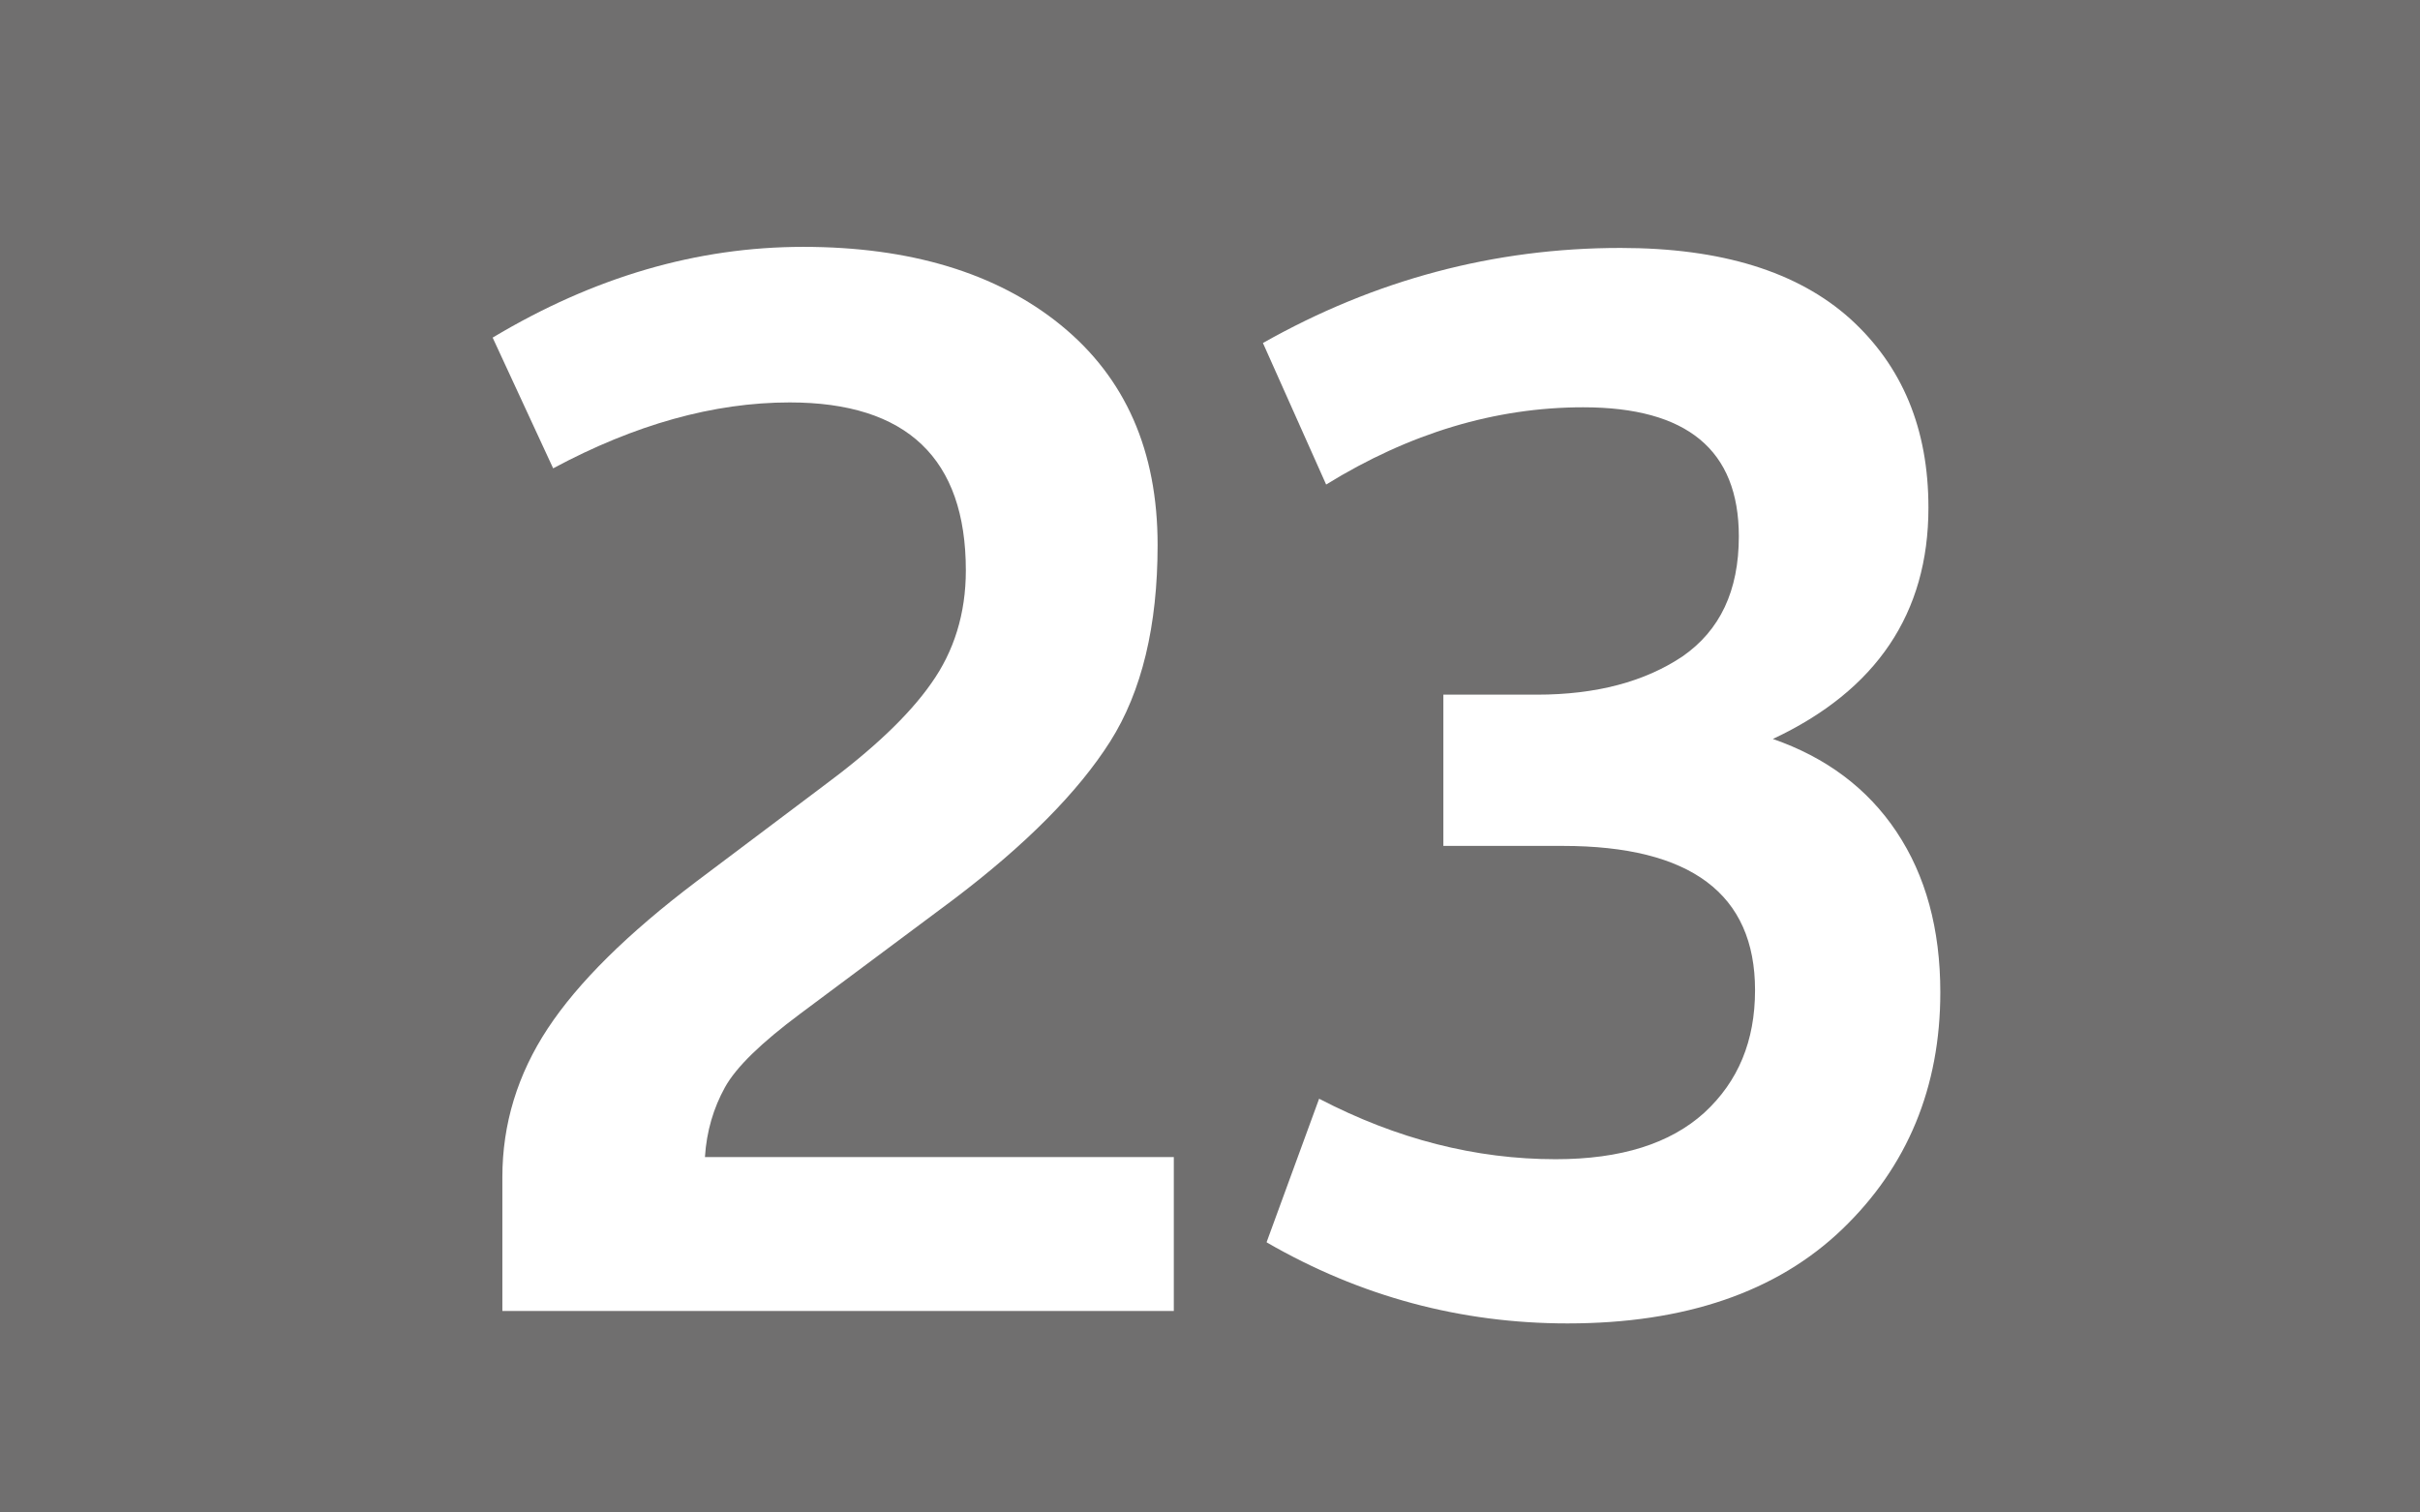 <?xml version="1.0" encoding="UTF-8"?><svg id="Calque_1" xmlns="http://www.w3.org/2000/svg" viewBox="0 0 44.8 28"><defs><style>.cls-1{fill:#fff;}.cls-2{fill:#706f6f;}</style></defs><g id="TestEtiquetteArret"><g id="C23"><rect class="cls-2" width="44.8" height="28"/><g><path class="cls-1" d="M9.3,24.28v-2.49c0-.98,.28-1.9,.84-2.75s1.48-1.76,2.75-2.72l2.34-1.76c.92-.68,1.59-1.31,2.01-1.91,.42-.59,.64-1.29,.64-2.09,0-2.07-1.09-3.11-3.26-3.11-1.41,0-2.87,.41-4.38,1.22l-1.12-2.42c1.87-1.12,3.78-1.68,5.75-1.68s3.58,.48,4.77,1.45c1.19,.97,1.79,2.32,1.79,4.07,0,1.49-.29,2.71-.88,3.64s-1.56,1.91-2.91,2.93l-2.83,2.11c-.71,.53-1.18,.98-1.39,1.36-.21,.38-.34,.81-.37,1.29h8.68v2.85H9.3Z"/><path class="cls-1" d="M23.45,22.99l.97-2.65c1.44,.75,2.9,1.12,4.38,1.12,1.21,0,2.12-.29,2.75-.86,.63-.58,.94-1.33,.94-2.27,0-1.78-1.19-2.67-3.56-2.67h-2.21v-2.8h1.73c1.1,0,2-.24,2.7-.71,.69-.48,1.04-1.21,1.04-2.22,0-1.6-.96-2.39-2.88-2.39-1.63,0-3.22,.48-4.76,1.43l-1.17-2.62c2.07-1.17,4.28-1.76,6.62-1.76,1.87,0,3.28,.44,4.25,1.31,.97,.88,1.45,2.04,1.45,3.5,0,1.95-.96,3.38-2.88,4.28,.98,.34,1.75,.91,2.29,1.72,.54,.81,.81,1.8,.81,2.97,0,1.76-.61,3.23-1.82,4.39-1.21,1.16-2.91,1.74-5.08,1.74-1.98,0-3.84-.5-5.57-1.5Z"/></g></g></g></svg>